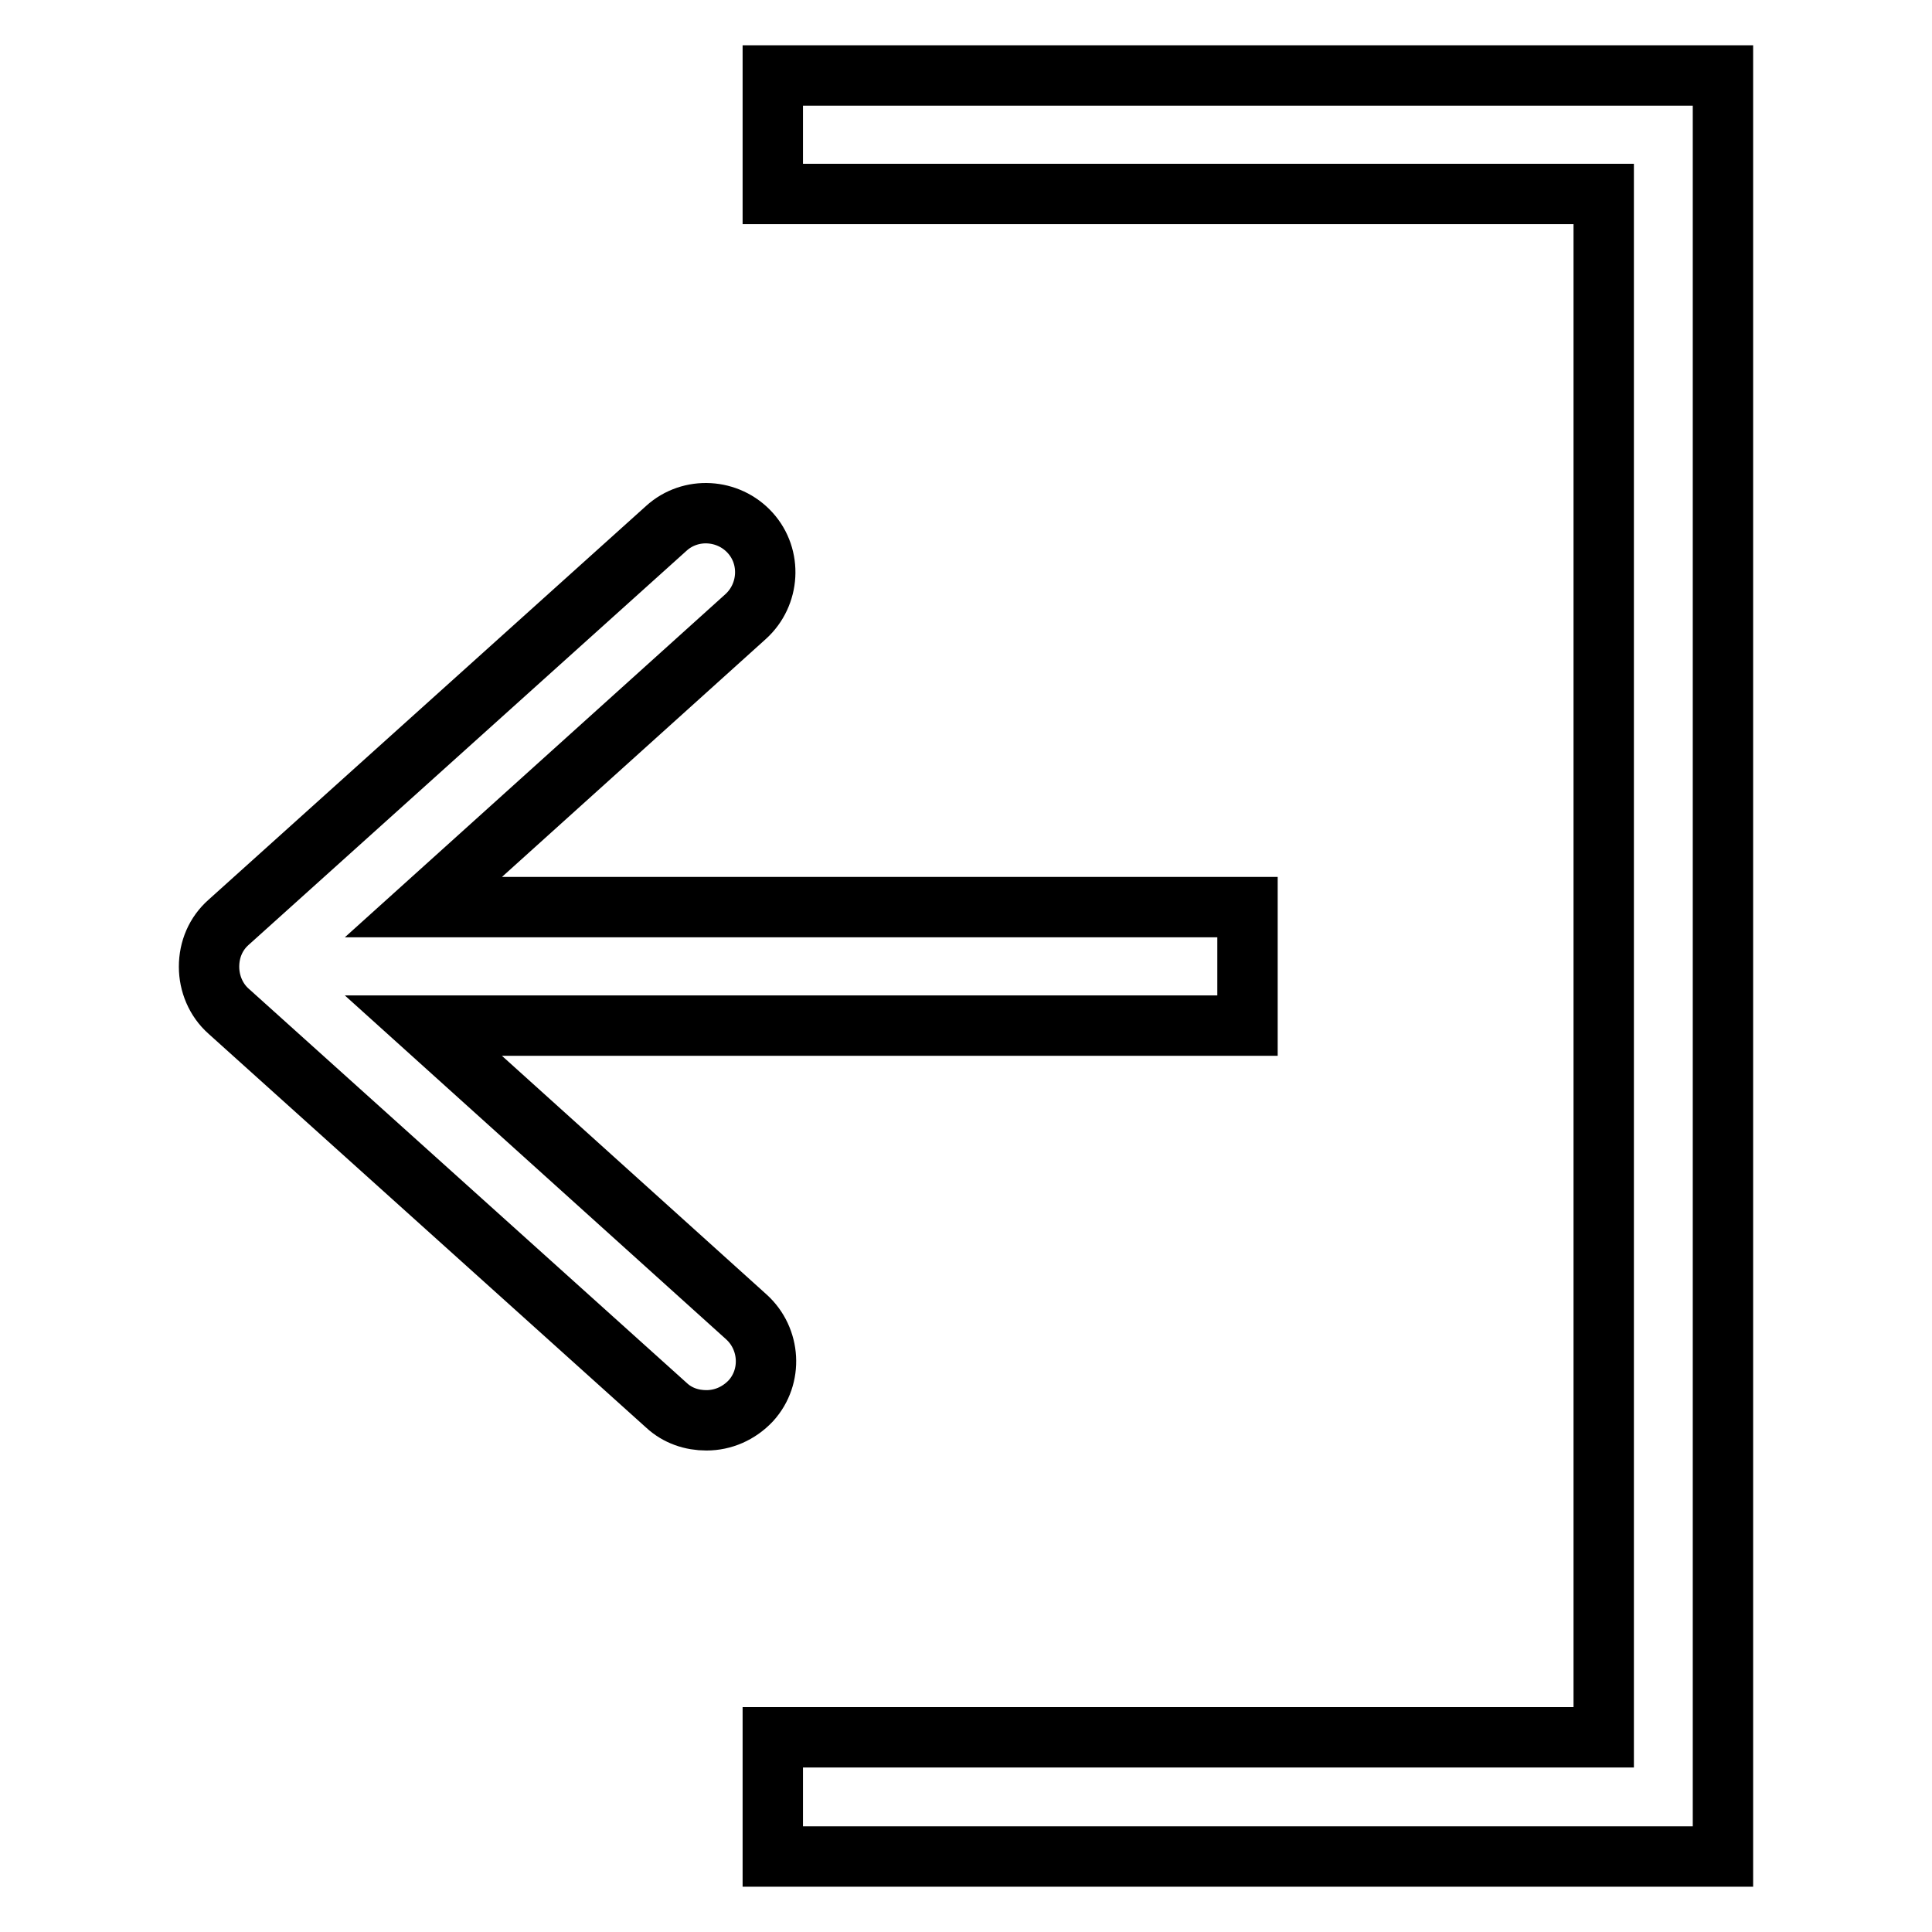 <?xml version="1.0" encoding="utf-8"?>
<!-- Svg Vector Icons : http://www.onlinewebfonts.com/icon -->
<!DOCTYPE svg PUBLIC "-//W3C//DTD SVG 1.1//EN" "http://www.w3.org/Graphics/SVG/1.1/DTD/svg11.dtd">
<svg version="1.1" xmlns="http://www.w3.org/2000/svg" xmlns:xlink="http://www.w3.org/1999/xlink" x="0px" y="0px" viewBox="0 0 256 256" enable-background="new 0 0 256 256" xml:space="preserve">
<g> <path stroke-width="8" fill-opacity="0" stroke="#000000"  d="M102.4,10v15.7h110.1v204.5H102.4V246h125.9V10H102.4z M56.1,135.9h109.2v-15.7H56.1l42.7-38.5 c3.2-2.9,3.5-7.9,0.6-11.1c-2.9-3.2-7.9-3.5-11.1-0.6l-58,52.2c-1.7,1.5-2.6,3.6-2.6,5.9c0,2.2,0.9,4.4,2.6,5.9l58,52.2 c1.5,1.4,3.4,2,5.3,2c2.2,0,4.3-0.9,5.9-2.6c2.9-3.2,2.6-8.2-0.6-11.1L56.1,135.9z"/></g>
</svg>